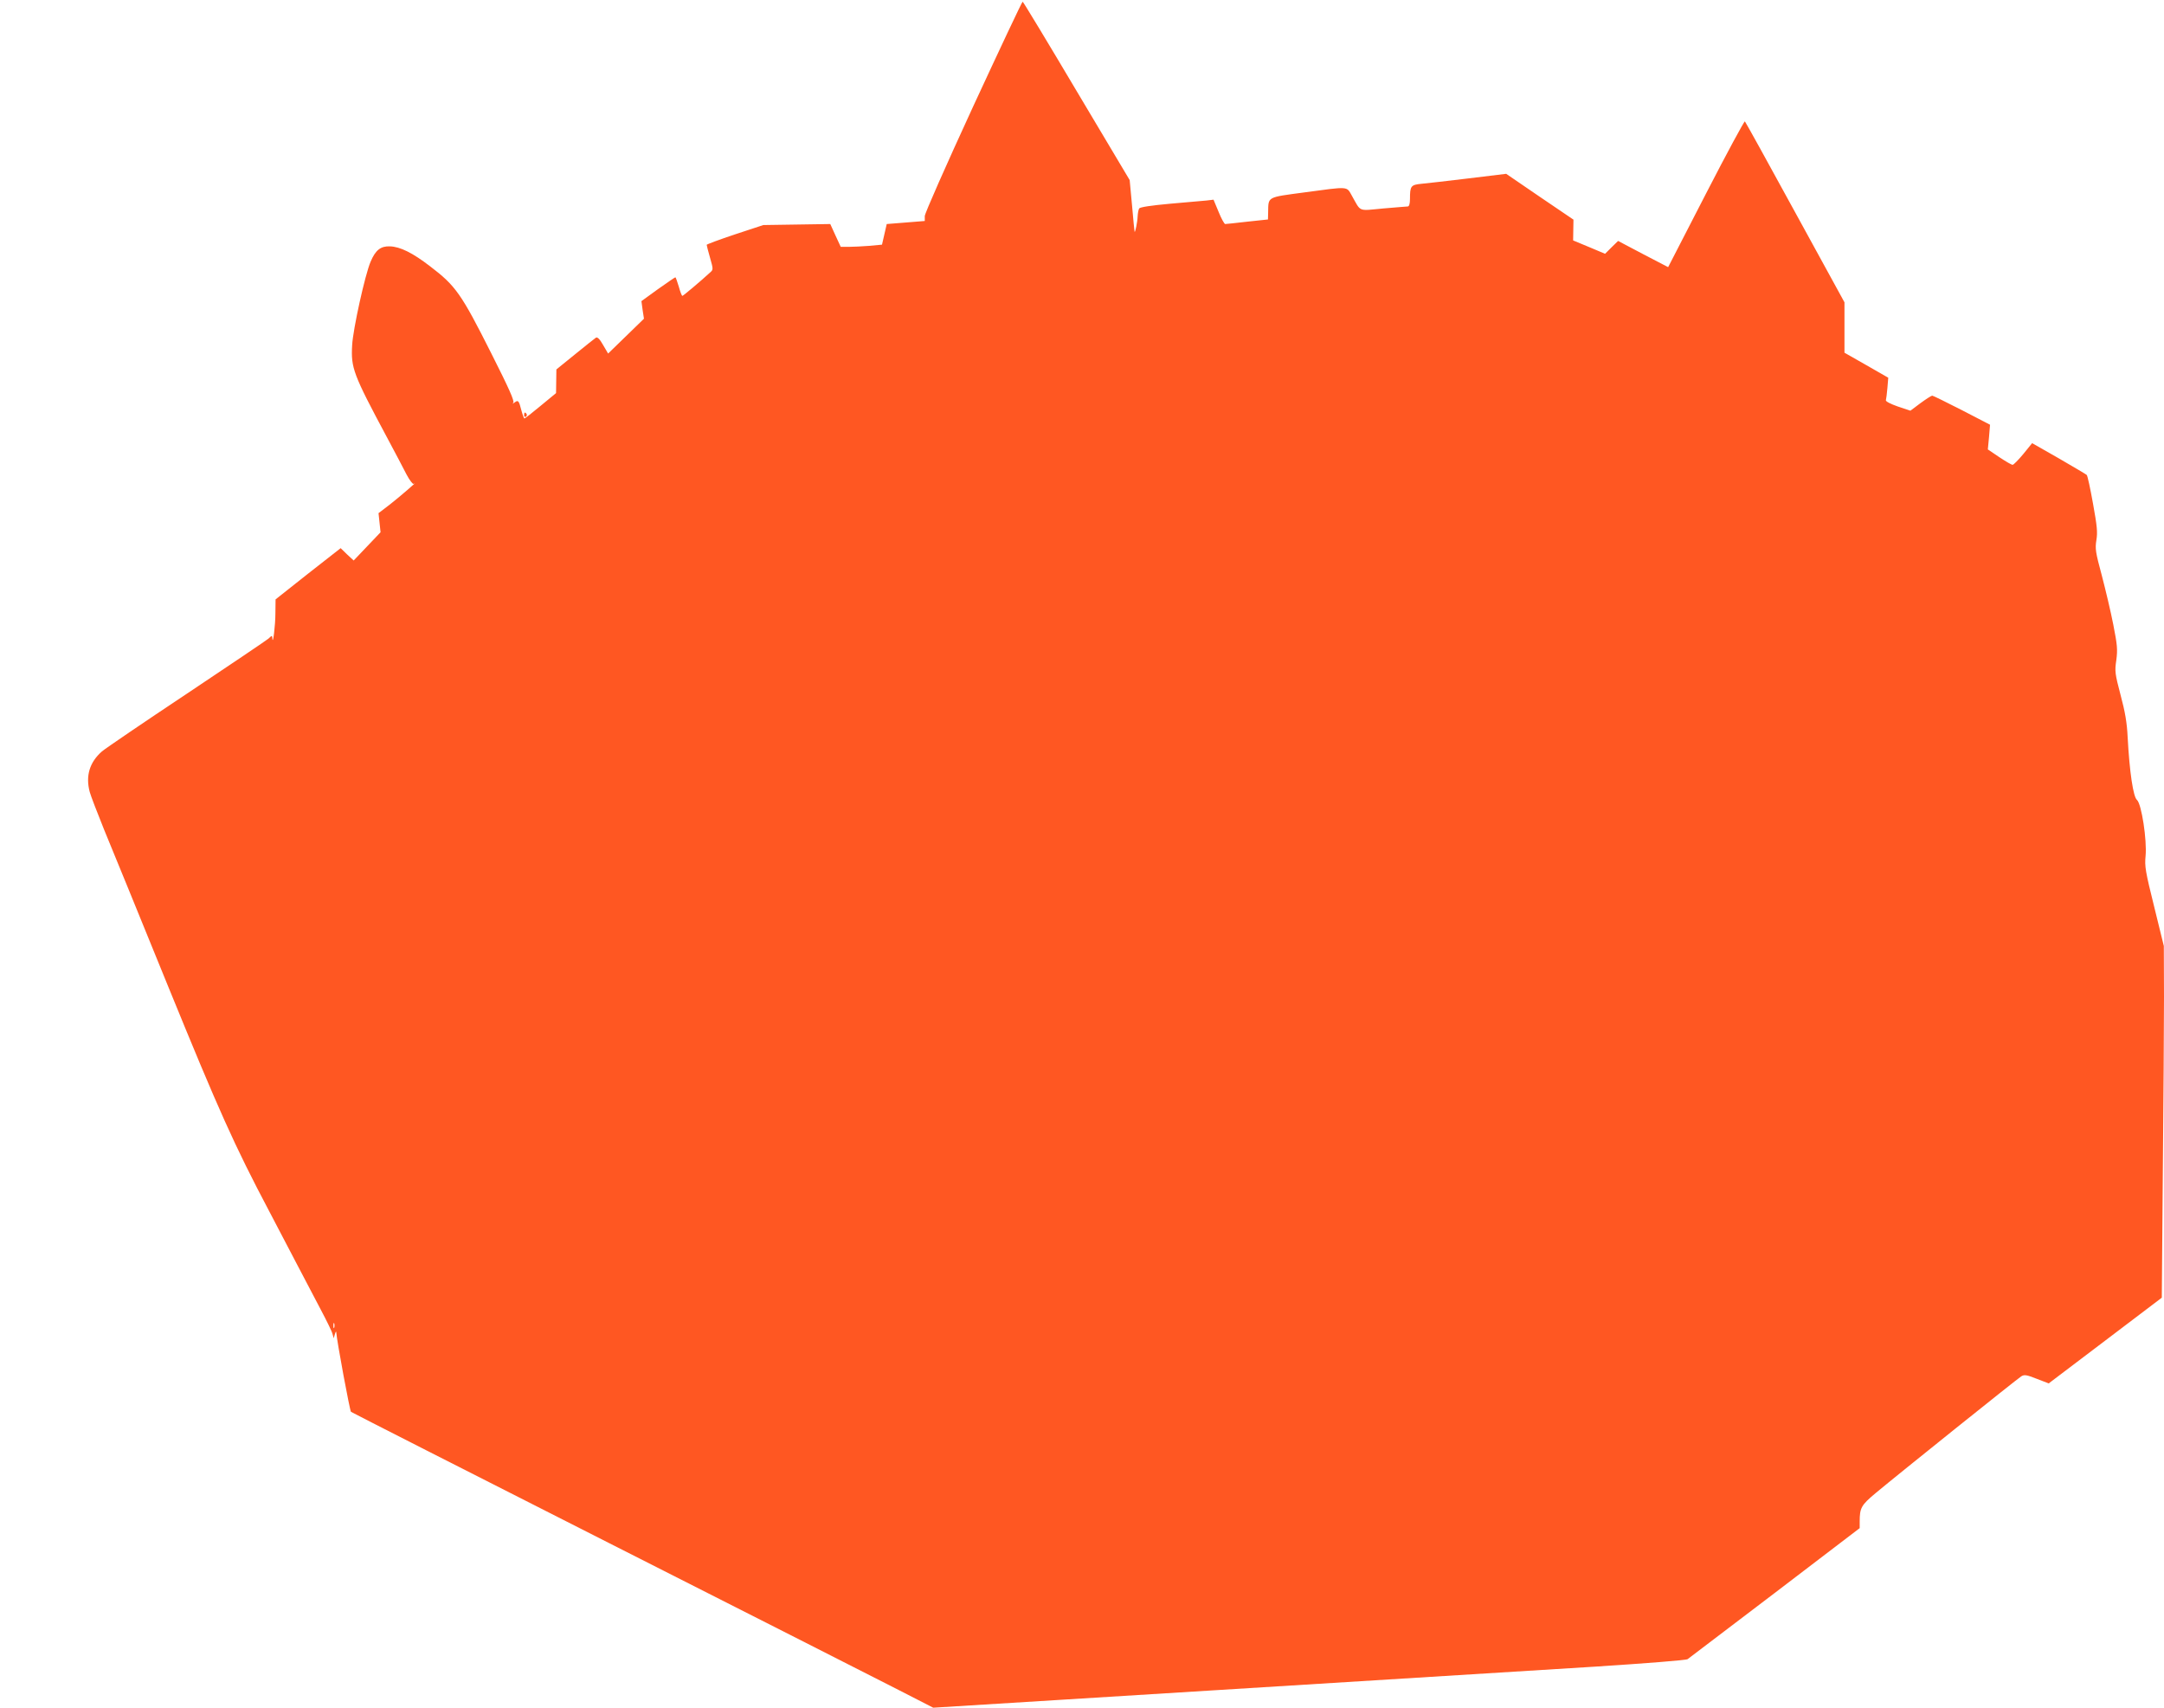 <?xml version="1.0" standalone="no"?>
<!DOCTYPE svg PUBLIC "-//W3C//DTD SVG 20010904//EN"
 "http://www.w3.org/TR/2001/REC-SVG-20010904/DTD/svg10.dtd">
<svg version="1.0" xmlns="http://www.w3.org/2000/svg"
 width="1280pt" height="1010pt" viewBox="0 0 1280 1010"
 preserveAspectRatio="xMidYMid meet">
<g transform="translate(0,1010) scale(0.1,-0.1)"
fill="#ff5722" stroke="none">
<path d="M5756 9470 c-162 -352 -286 -632 -286 -648 l0 -29 -112 -9 -113 -9
-14 -61 -14 -61 -75 -7 c-41 -3 -96 -6 -122 -6 l-47 0 -31 67 -31 68 -198 -3
-198 -3 -167 -55 c-93 -31 -168 -59 -168 -62 0 -4 9 -38 20 -77 19 -66 19 -70
2 -85 -60 -55 -161 -140 -166 -140 -3 0 -13 25 -21 55 -9 30 -18 55 -20 55 -3
0 -49 -32 -103 -70 l-98 -71 7 -52 8 -52 -106 -103 -106 -103 -30 51 c-19 34
-33 48 -42 43 -7 -5 -62 -48 -123 -98 l-111 -90 -1 -70 -1 -70 -91 -75 c-49
-41 -93 -75 -96 -75 -3 0 -11 22 -18 48 -15 59 -19 63 -41 46 -11 -8 -14 -8
-7 -1 8 10 -25 84 -129 290 -179 356 -212 402 -363 517 -104 80 -177 116 -238
118 -54 2 -85 -22 -114 -91 -33 -77 -104 -399 -109 -493 -8 -135 6 -172 205
-544 47 -88 100 -188 117 -222 18 -34 37 -58 42 -55 37 27 -86 -79 -140 -121
l-68 -52 6 -57 6 -56 -80 -84 -79 -83 -39 36 -38 37 -193 -151 -192 -152 -1
-80 c0 -74 -15 -195 -18 -151 -1 19 -2 19 -23 -1 -13 -11 -230 -157 -483 -326
-253 -168 -479 -322 -502 -341 -73 -64 -98 -145 -72 -241 6 -22 44 -121 84
-220 41 -99 212 -517 380 -930 300 -735 391 -938 598 -1330 40 -77 111 -212
157 -300 46 -88 112 -214 147 -280 35 -66 67 -131 70 -145 l7 -25 7 25 c4 14
8 18 8 10 4 -54 80 -463 87 -470 5 -4 691 -353 1524 -775 833 -422 1606 -814
1717 -871 l203 -104 727 45 c648 40 1470 91 3190 198 295 19 537 38 545 44 7
5 239 182 516 392 l502 383 0 38 c0 82 9 98 94 169 133 111 839 677 862 691
18 11 31 9 92 -15 l70 -27 334 253 335 254 6 740 c4 407 7 875 7 1040 l-1 300
-57 232 c-52 209 -57 239 -51 300 9 94 -24 309 -51 332 -22 18 -44 165 -55
371 -4 85 -15 150 -42 250 -33 126 -35 140 -25 206 8 63 6 88 -18 210 -15 77
-46 207 -68 291 -37 137 -40 157 -32 208 8 47 4 84 -20 217 -16 89 -32 164
-37 169 -4 4 -79 48 -165 98 l-158 90 -52 -64 c-29 -35 -58 -64 -63 -64 -6 -1
-41 20 -79 45 l-68 46 7 73 6 73 -166 86 c-92 47 -171 86 -176 86 -5 0 -36
-20 -69 -44 l-60 -45 -75 25 c-43 15 -72 30 -70 37 2 7 6 39 9 73 l5 60 -129
74 -130 74 0 149 0 149 -291 531 c-160 293 -294 535 -298 539 -3 4 -107 -188
-230 -427 l-224 -435 -148 77 -148 78 -39 -38 -38 -38 -95 40 -94 39 1 62 1
61 -199 135 -199 136 -222 -27 c-122 -15 -248 -29 -279 -32 -63 -6 -68 -13
-68 -90 0 -27 -5 -43 -12 -44 -7 0 -73 -6 -147 -12 -151 -14 -129 -23 -185 76
-32 56 -14 55 -281 19 -224 -30 -212 -24 -214 -118 l-1 -42 -122 -13 c-68 -8
-127 -14 -131 -14 -5 0 -23 32 -39 72 l-30 72 -42 -5 c-22 -2 -120 -11 -216
-19 -111 -10 -177 -20 -182 -28 -4 -7 -8 -28 -9 -47 -1 -32 -15 -101 -18 -90
-1 3 -8 73 -15 155 l-14 150 -314 527 c-172 290 -316 528 -319 528 -4 0 -135
-279 -293 -620z m-3779 -7222 c-3 -7 -5 -2 -5 12 0 14 2 19 5 13 2 -7 2 -19 0
-25z"/>
<path d="M3100 7644 c0 -8 5 -12 10 -9 6 4 8 11 5 16 -9 14 -15 11 -15 -7z"/>
</g>
</svg>
